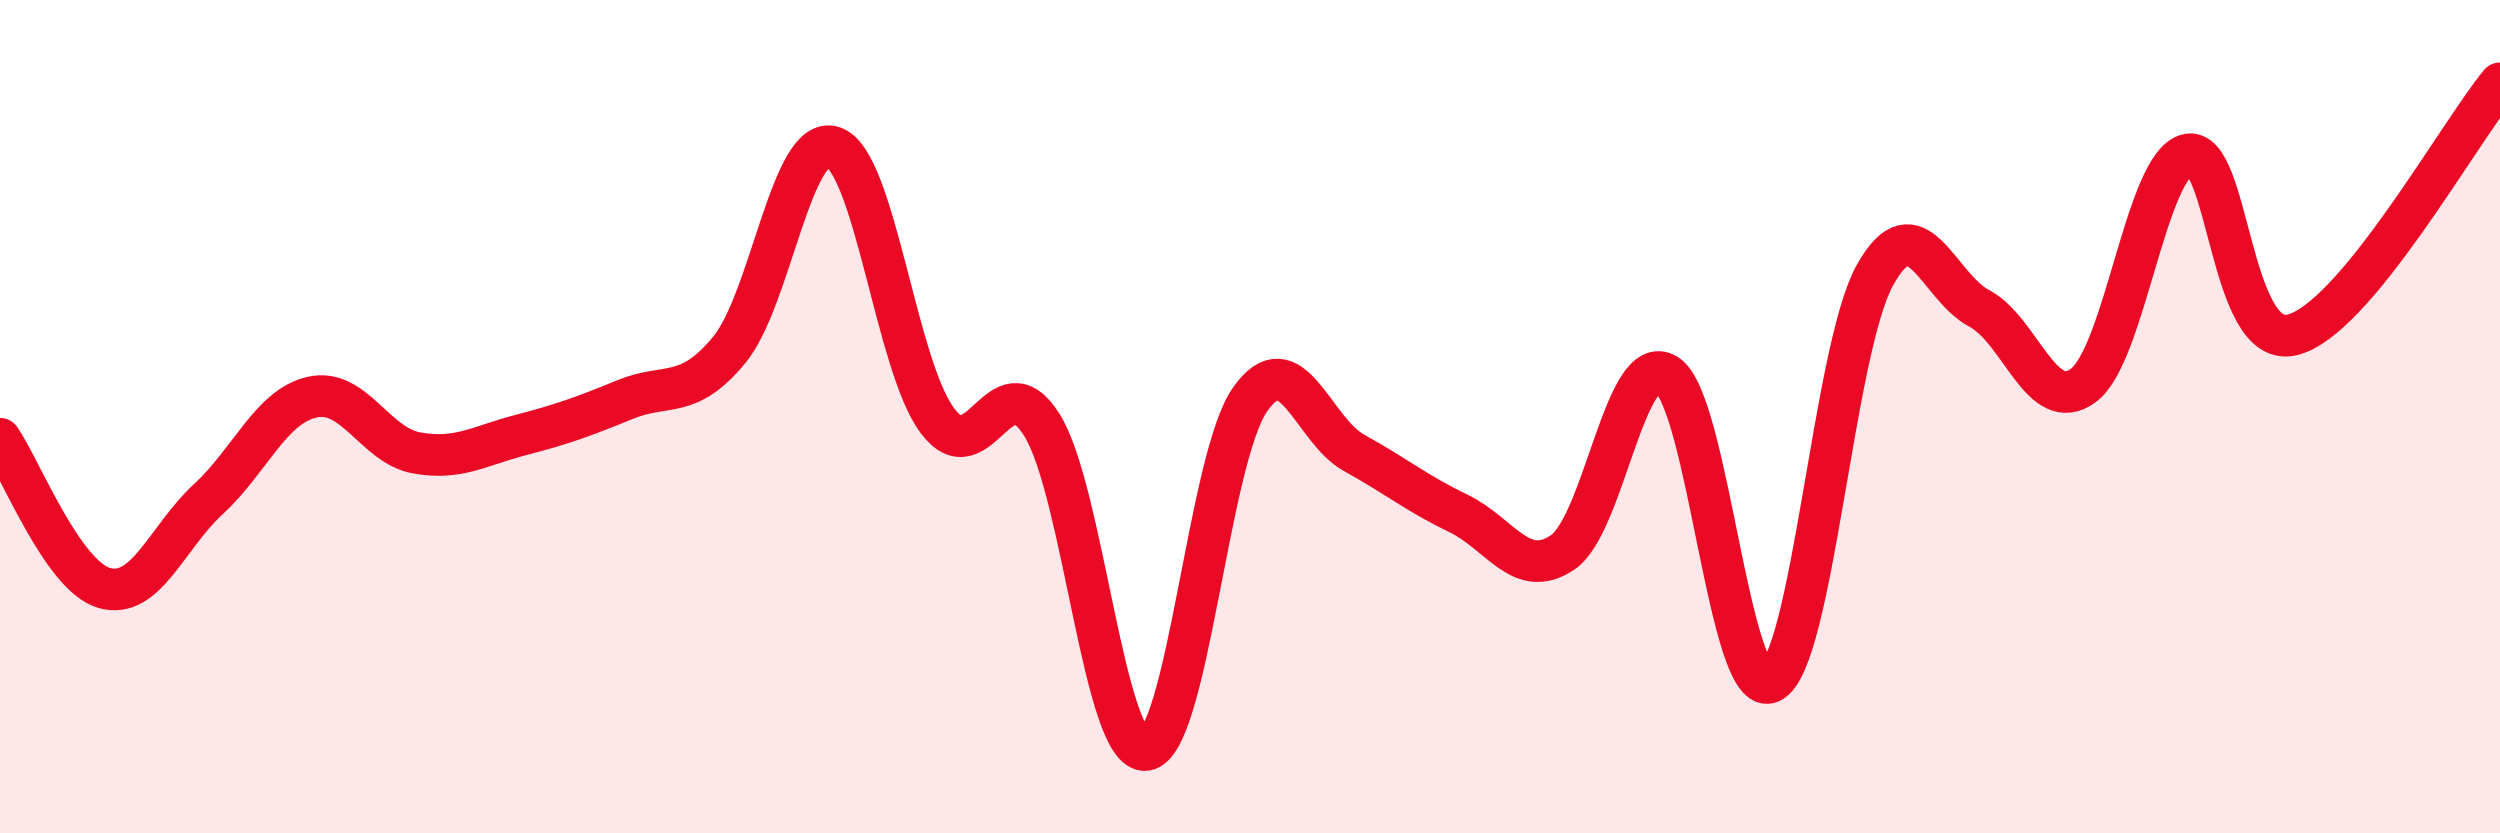 
    <svg width="60" height="20" viewBox="0 0 60 20" xmlns="http://www.w3.org/2000/svg">
      <path
        d="M 0,10.53 C 0.5,11.25 1.5,13.82 2.5,14.11 C 3.5,14.4 4,12.9 5,11.98 C 6,11.06 6.5,9.75 7.5,9.53 C 8.5,9.31 9,10.69 10,10.87 C 11,11.05 11.5,10.7 12.5,10.44 C 13.5,10.18 14,10 15,9.59 C 16,9.18 16.5,9.61 17.5,8.4 C 18.5,7.19 19,3.19 20,3.53 C 21,3.87 21.5,8.77 22.5,10.1 C 23.5,11.43 24,8.61 25,10.19 C 26,11.77 26.5,18.12 27.5,18 C 28.5,17.88 29,11.02 30,9.59 C 31,8.16 31.5,10.32 32.5,10.87 C 33.5,11.42 34,11.84 35,12.32 C 36,12.8 36.5,13.93 37.5,13.26 C 38.5,12.59 39,8.37 40,8.99 C 41,9.61 41.5,16.85 42.5,16.37 C 43.5,15.89 44,8.39 45,6.6 C 46,4.81 46.5,6.87 47.5,7.4 C 48.5,7.93 49,9.99 50,9.25 C 51,8.51 51.5,3.95 52.5,3.71 C 53.5,3.47 53.5,8.38 55,8.04 C 56.5,7.7 59,3.21 60,2L60 20L0 20Z"
        fill="#EB0A25"
        opacity="0.1"
        stroke-linecap="round"
        stroke-linejoin="round"
      />
      <path
        d="M 0,10.53 C 0.5,11.25 1.5,13.82 2.5,14.11 C 3.5,14.4 4,12.9 5,11.98 C 6,11.06 6.5,9.75 7.5,9.53 C 8.5,9.31 9,10.69 10,10.87 C 11,11.05 11.5,10.7 12.5,10.44 C 13.5,10.18 14,10 15,9.59 C 16,9.18 16.5,9.61 17.5,8.4 C 18.5,7.19 19,3.19 20,3.53 C 21,3.87 21.5,8.77 22.5,10.1 C 23.5,11.43 24,8.61 25,10.19 C 26,11.77 26.5,18.12 27.5,18 C 28.5,17.88 29,11.02 30,9.59 C 31,8.16 31.5,10.32 32.5,10.87 C 33.5,11.42 34,11.84 35,12.32 C 36,12.8 36.5,13.93 37.5,13.26 C 38.5,12.59 39,8.37 40,8.99 C 41,9.61 41.5,16.85 42.5,16.37 C 43.5,15.89 44,8.39 45,6.6 C 46,4.81 46.5,6.87 47.5,7.4 C 48.5,7.93 49,9.99 50,9.25 C 51,8.51 51.5,3.95 52.5,3.71 C 53.5,3.47 53.5,8.38 55,8.04 C 56.5,7.7 59,3.21 60,2"
        stroke="#EB0A25"
        stroke-width="1"
        fill="none"
        stroke-linecap="round"
        stroke-linejoin="round"
      />
    </svg>
  